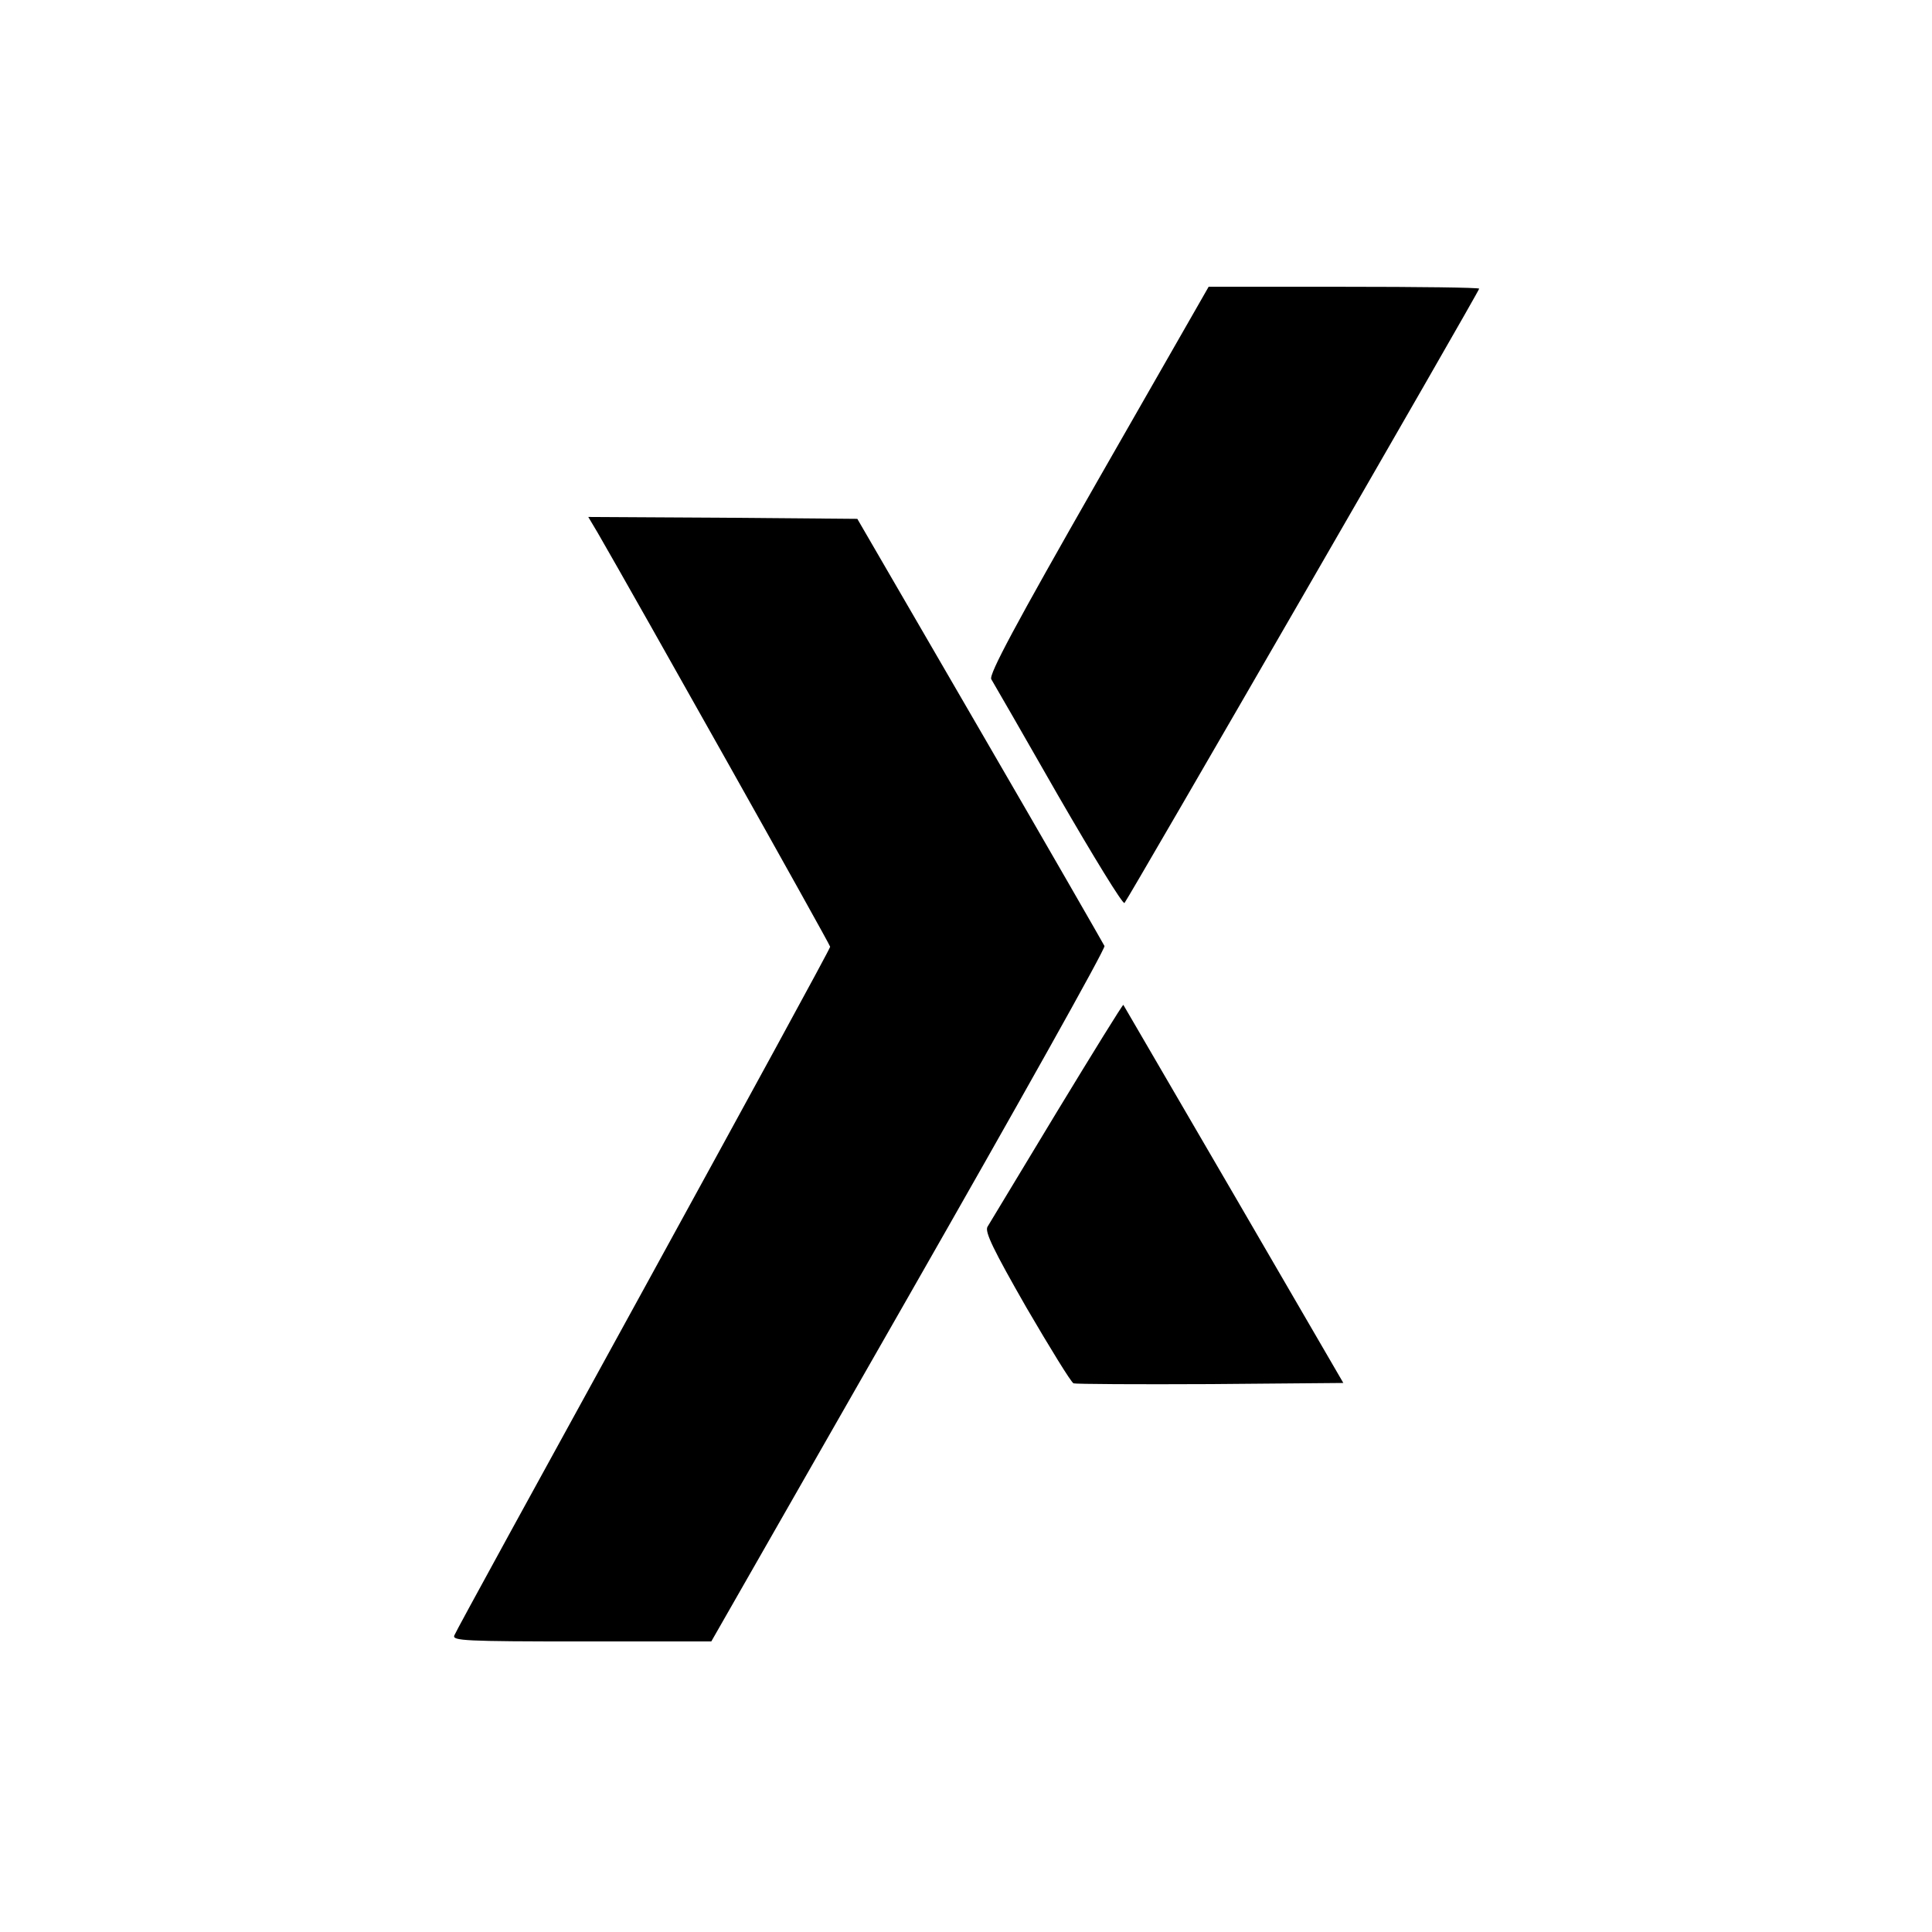 <?xml version="1.0" standalone="no"?>
<!DOCTYPE svg PUBLIC "-//W3C//DTD SVG 20010904//EN"
 "http://www.w3.org/TR/2001/REC-SVG-20010904/DTD/svg10.dtd">
<svg version="1.0" xmlns="http://www.w3.org/2000/svg"
 width="512pt" height="512pt" viewBox="0 0 512 512"
 preserveAspectRatio="xMidYMid meet">
<g transform="translate(0,512) scale(0.1,-0.1)"
fill="#000000" stroke="none">
<path d="M2910 3848 c-220 -385 -290 -516 -283 -528 5 -8 85 -147 177 -308 93
-161 172 -290 176 -285 10 11 940 1621 940 1628 0 3 -161 5 -359 5 l-358 0
-293 -512z"/>
<path d="M1584 3708 c99 -171 616 -1091 616 -1097 0 -5 -223 -413 -495 -909
-272 -495 -498 -907 -501 -916 -6 -14 27 -16 337 -16 l344 0 523 915 c288 504
522 921 519 928 -3 6 -151 264 -330 572 l-325 560 -357 3 -356 2 25 -42z"/>
<path d="M2800 2172 c-95 -158 -178 -294 -183 -303 -8 -13 16 -62 103 -214 63
-108 119 -199 125 -201 5 -2 169 -3 363 -2 l352 3 -290 499 c-160 275 -292
501 -293 503 -2 1 -81 -127 -177 -285z"/>
</g>
</svg>
